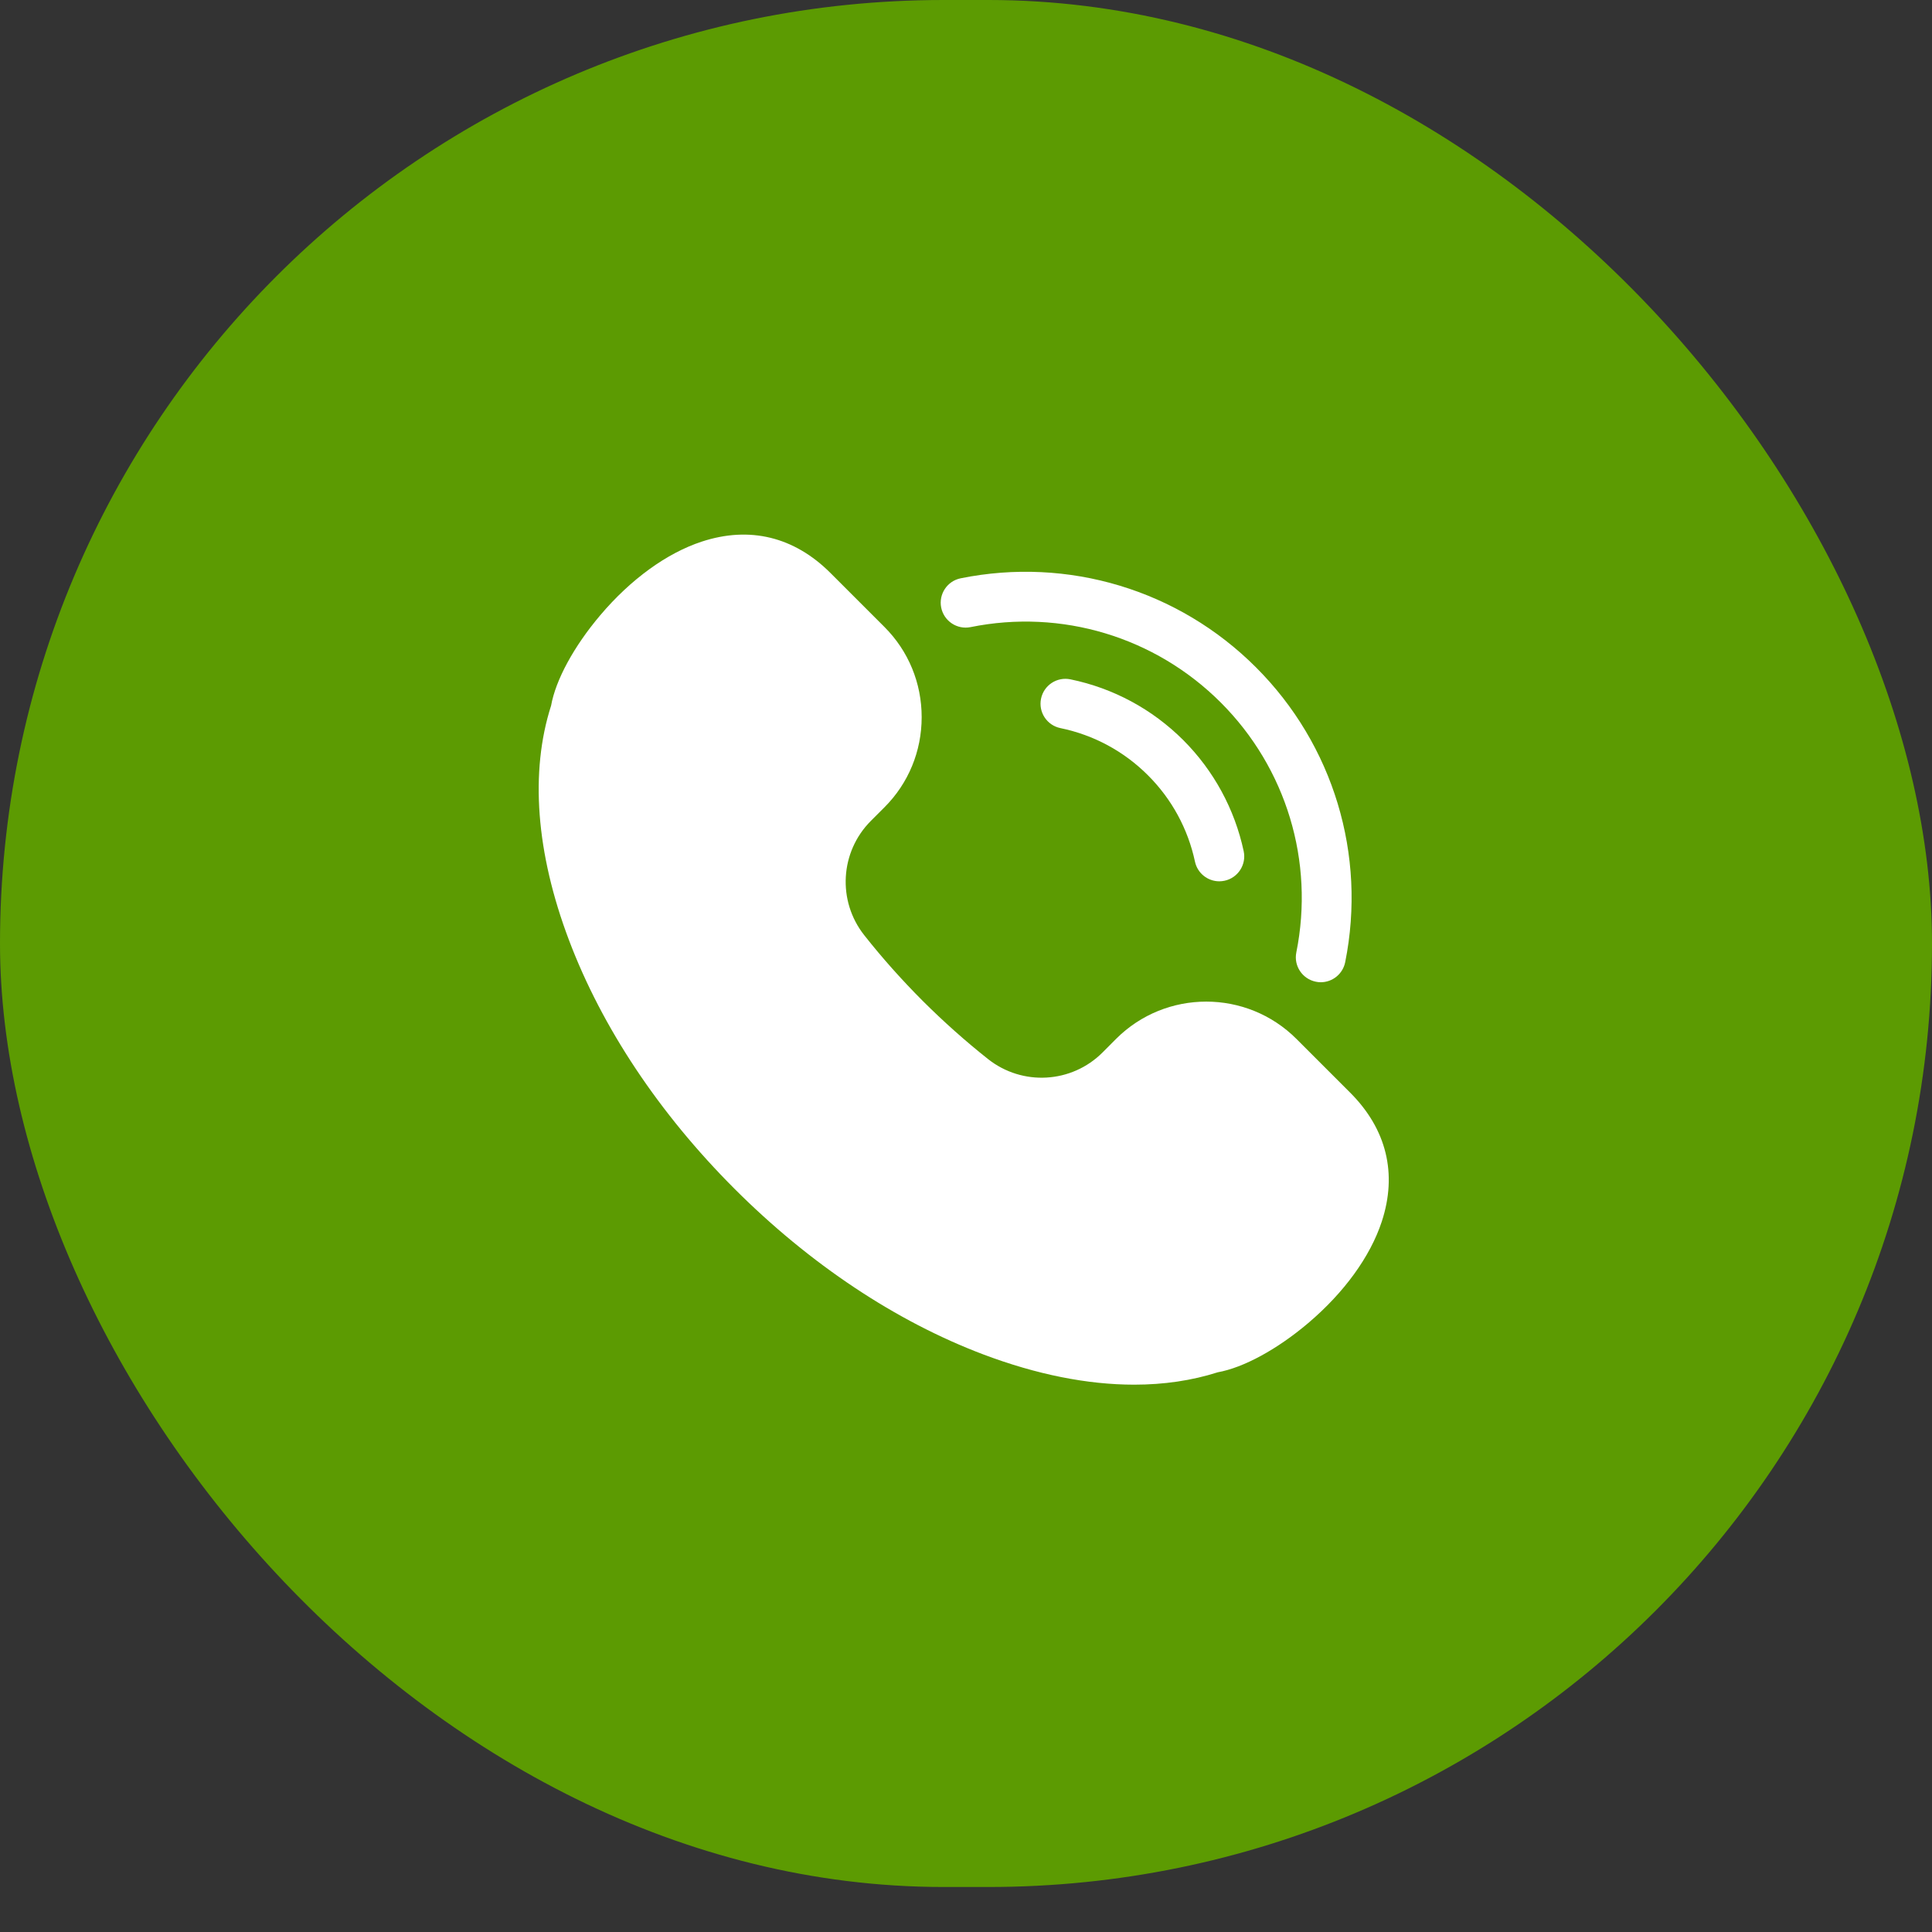 <svg width="37" height="37" viewBox="0 0 37 37" fill="none" xmlns="http://www.w3.org/2000/svg">
<rect x="0" y="0" width="37" height="37" fill="#333333" stroke="none"/>
<rect width="37" height="36.138" rx="18.069" fill="#5C9B02"/>
<path d="M25.859 20.927L24.828 19.896C23.875 18.944 22.326 18.944 21.374 19.896L21.115 20.156C20.523 20.748 19.581 20.803 18.923 20.283C18.49 19.94 18.068 19.564 17.669 19.166C17.27 18.766 16.894 18.345 16.552 17.911H16.552C16.032 17.254 16.087 16.312 16.679 15.72L16.938 15.461C17.398 15.001 17.651 14.388 17.651 13.734C17.651 13.08 17.398 12.467 16.938 12.007L15.907 10.976C15.211 10.279 14.357 10.071 13.438 10.373C12.77 10.593 12.079 11.093 11.496 11.782C10.992 12.377 10.642 13.02 10.554 13.514C10.147 14.782 10.265 16.333 10.896 18.003C11.528 19.677 12.625 21.325 14.067 22.767C15.51 24.21 17.157 25.306 18.832 25.939C19.852 26.324 20.827 26.518 21.721 26.518C22.29 26.518 22.827 26.439 23.321 26.281C23.815 26.192 24.458 25.843 25.053 25.339C25.742 24.755 26.242 24.065 26.462 23.396C26.764 22.478 26.555 21.624 25.859 20.927Z" fill="white"/>
<path d="M20.5 13.01C20.242 12.957 19.99 13.123 19.937 13.381C19.884 13.639 20.05 13.891 20.308 13.944C20.945 14.075 21.526 14.388 21.986 14.849C22.44 15.302 22.751 15.874 22.885 16.501C22.933 16.725 23.131 16.878 23.351 16.878C23.384 16.878 23.418 16.874 23.452 16.867C23.709 16.812 23.873 16.558 23.818 16.301C23.645 15.494 23.244 14.758 22.661 14.174C22.068 13.582 21.321 13.179 20.5 13.01Z" fill="white"/>
<path d="M18.587 12.01C20.33 11.657 22.122 12.197 23.38 13.455C24.635 14.71 25.176 16.499 24.826 18.24C24.774 18.498 24.942 18.749 25.2 18.801C25.232 18.808 25.263 18.811 25.294 18.811C25.517 18.811 25.716 18.654 25.762 18.427C26.174 16.373 25.536 14.262 24.054 12.781C22.57 11.296 20.455 10.659 18.398 11.075C18.14 11.127 17.973 11.379 18.025 11.637C18.078 11.895 18.329 12.062 18.587 12.01Z" fill="white"/>
</svg>
